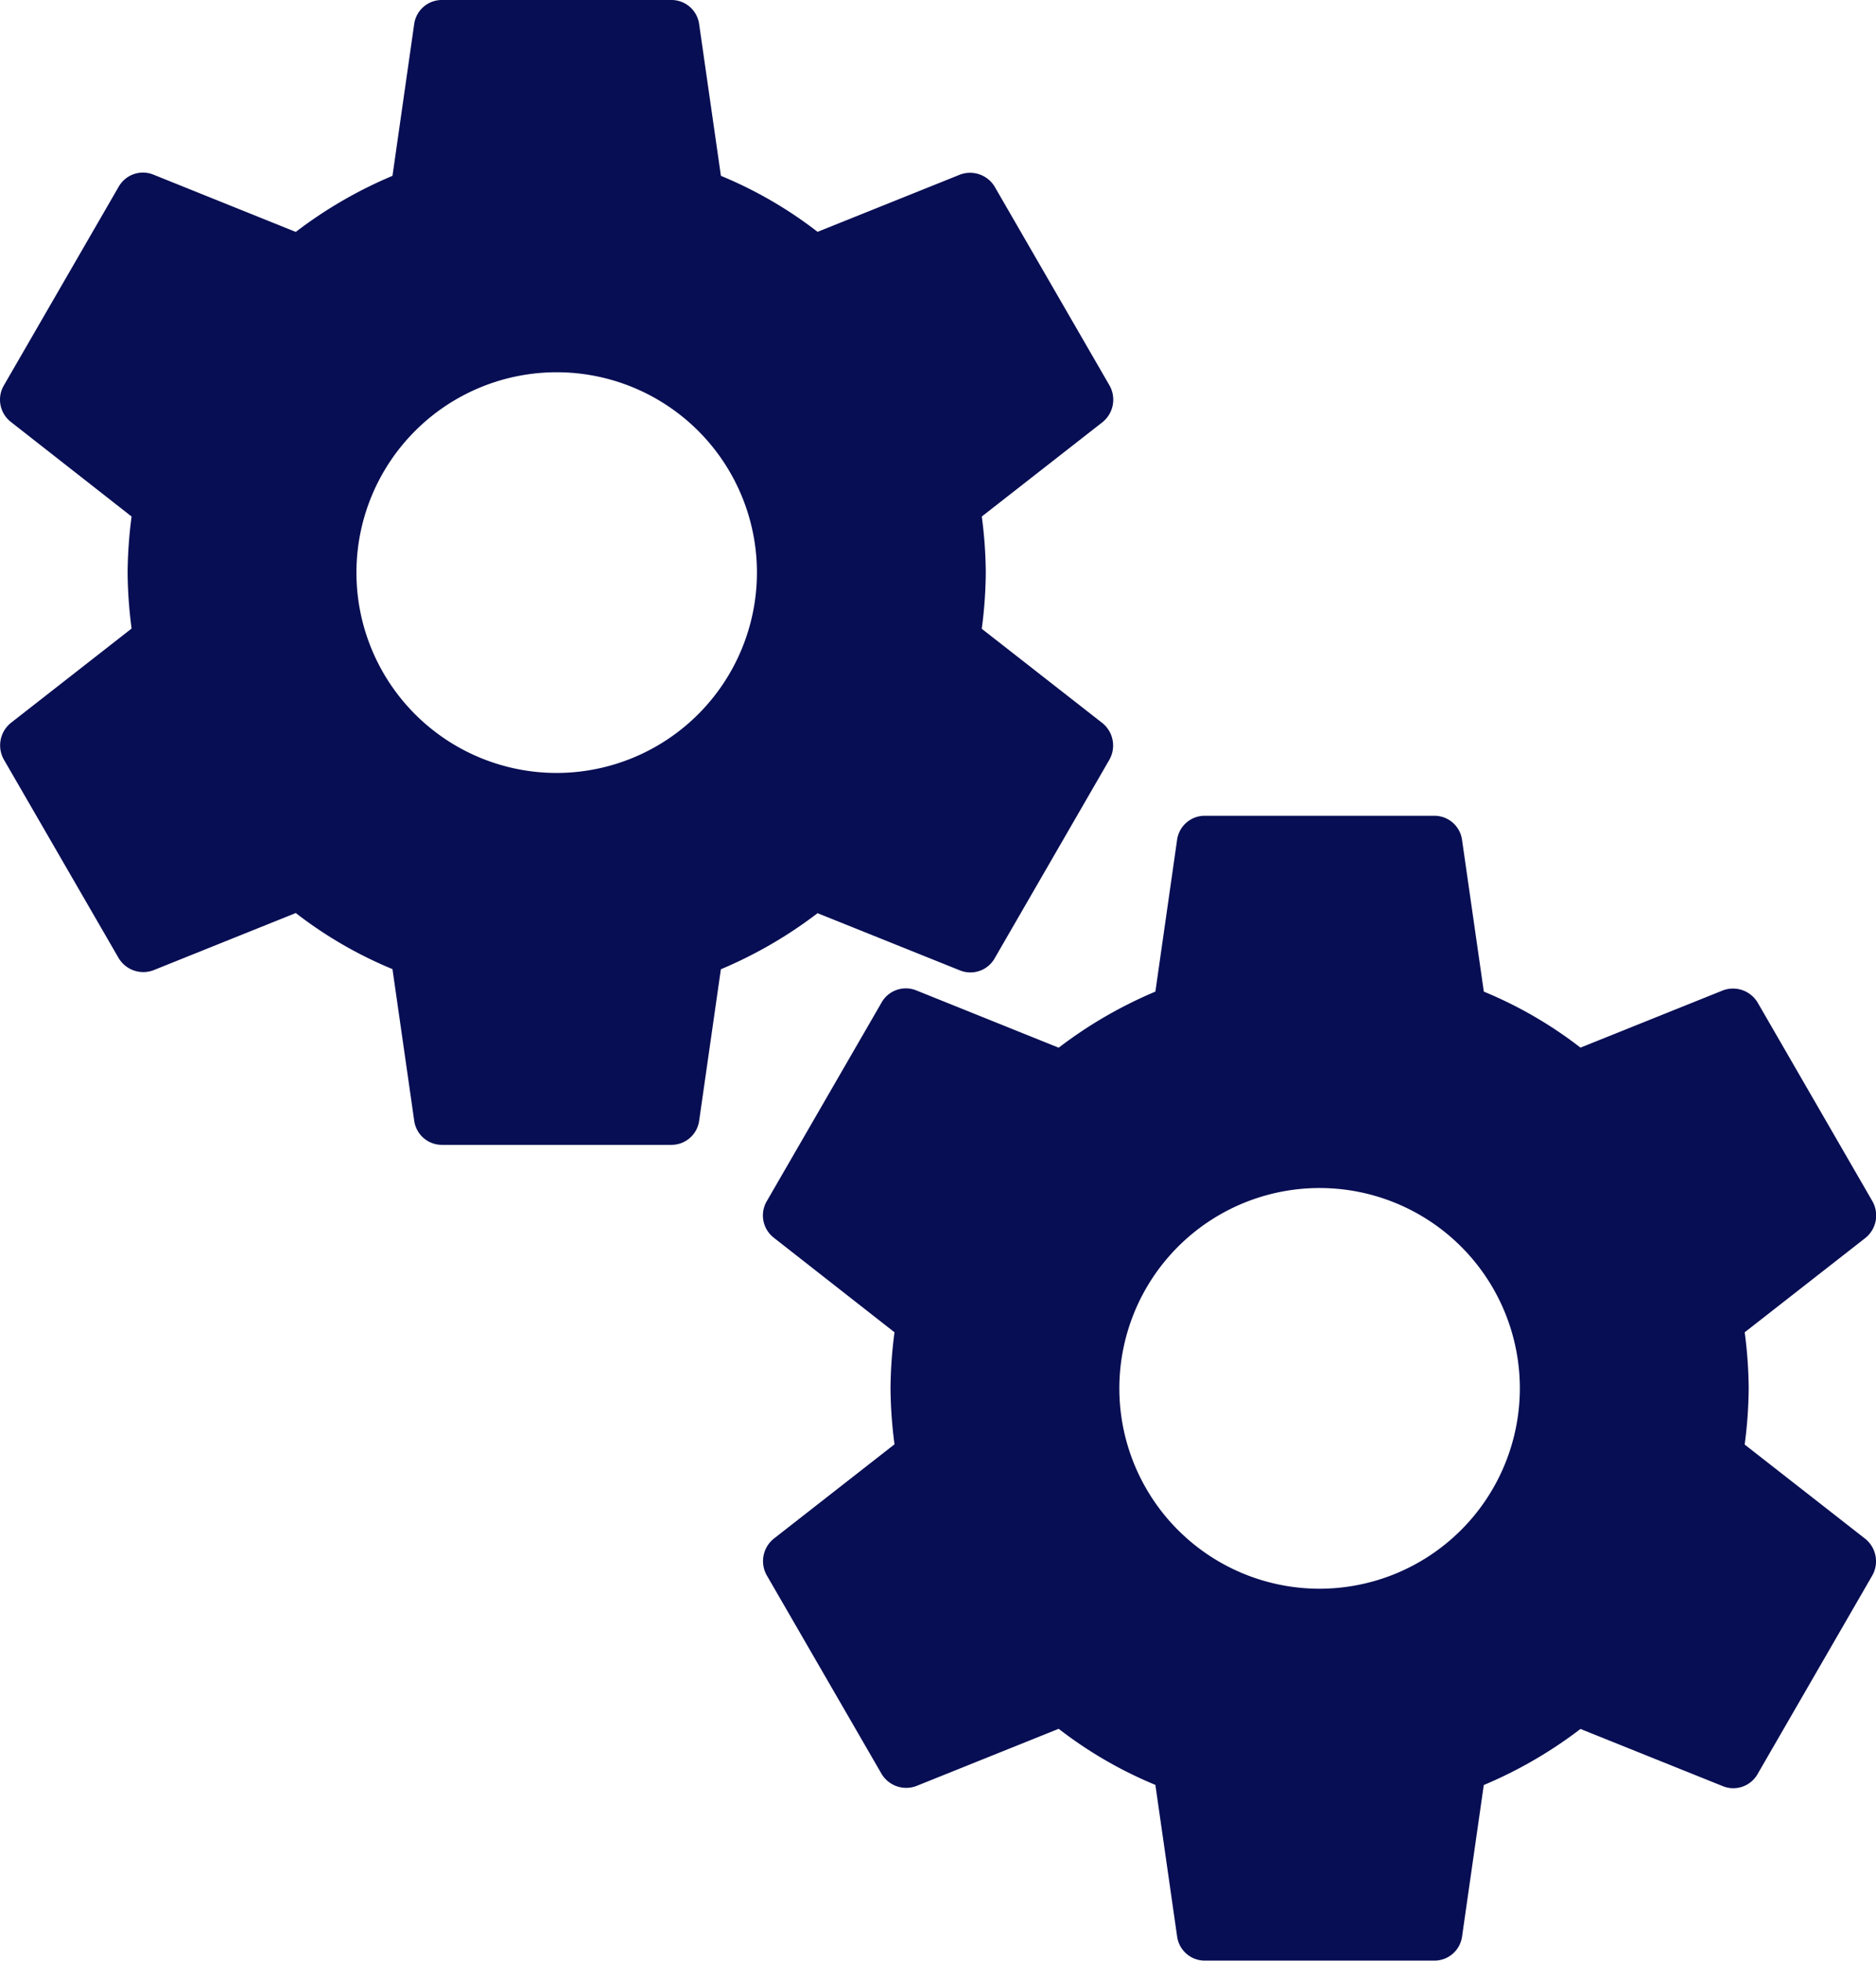 <svg height="53.522" viewBox="0 0 51.236 53.522" width="51.236" xmlns="http://www.w3.org/2000/svg"><g fill="#080e53"><path d="m30.22 20.158a12.179 12.179 0 0 0 .109-1.531 12.179 12.179 0 0 0 -.109-1.527l3.3-2.578a.788.788 0 0 0 .188-1l-3.128-5.412a.785.785 0 0 0 -.953-.344l-3.892 1.563a11.417 11.417 0 0 0 -2.64-1.529l-.595-4.144a.762.762 0 0 0 -.765-.656h-6.251a.762.762 0 0 0 -.766.656l-.593 4.144a12.006 12.006 0 0 0 -2.641 1.531l-3.891-1.565a.762.762 0 0 0 -.953.344l-3.126 5.407a.77.77 0 0 0 .188 1l3.298 2.583a12.393 12.393 0 0 0 -.109 1.531 12.393 12.393 0 0 0 .109 1.527l-3.3 2.578a.788.788 0 0 0 -.188 1l3.128 5.407a.785.785 0 0 0 .953.344l3.891-1.563a11.417 11.417 0 0 0 2.641 1.531l.594 4.141a.762.762 0 0 0 .766.656h6.251a.762.762 0 0 0 .764-.652l.594-4.141a12.006 12.006 0 0 0 2.641-1.531l3.891 1.563a.762.762 0 0 0 .953-.344l3.125-5.407a.788.788 0 0 0 -.188-1l-3.3-2.578zm-11.61 3.942a5.469 5.469 0 1 1 5.469-5.469 5.475 5.475 0 0 1 -5.469 5.469z" transform="translate(-3.406 -3)"/><path d="m30.22 20.158a12.179 12.179 0 0 0 .109-1.531 12.179 12.179 0 0 0 -.109-1.527l3.3-2.578a.788.788 0 0 0 .188-1l-3.128-5.412a.785.785 0 0 0 -.953-.344l-3.892 1.563a11.417 11.417 0 0 0 -2.64-1.529l-.595-4.144a.762.762 0 0 0 -.765-.656h-6.251a.762.762 0 0 0 -.766.656l-.593 4.144a12.006 12.006 0 0 0 -2.641 1.531l-3.891-1.565a.762.762 0 0 0 -.953.344l-3.126 5.407a.77.77 0 0 0 .188 1l3.298 2.583a12.393 12.393 0 0 0 -.109 1.531 12.393 12.393 0 0 0 .109 1.527l-3.3 2.578a.788.788 0 0 0 -.188 1l3.128 5.407a.785.785 0 0 0 .953.344l3.891-1.563a11.417 11.417 0 0 0 2.641 1.531l.594 4.141a.762.762 0 0 0 .766.656h6.251a.762.762 0 0 0 .764-.652l.594-4.141a12.006 12.006 0 0 0 2.641-1.531l3.891 1.563a.762.762 0 0 0 .953-.344l3.125-5.407a.788.788 0 0 0 -.188-1l-3.3-2.578zm-11.61 3.942a5.469 5.469 0 1 1 5.469-5.469 5.475 5.475 0 0 1 -5.469 5.469z" transform="translate(17.43 19.269)"/></g></svg>